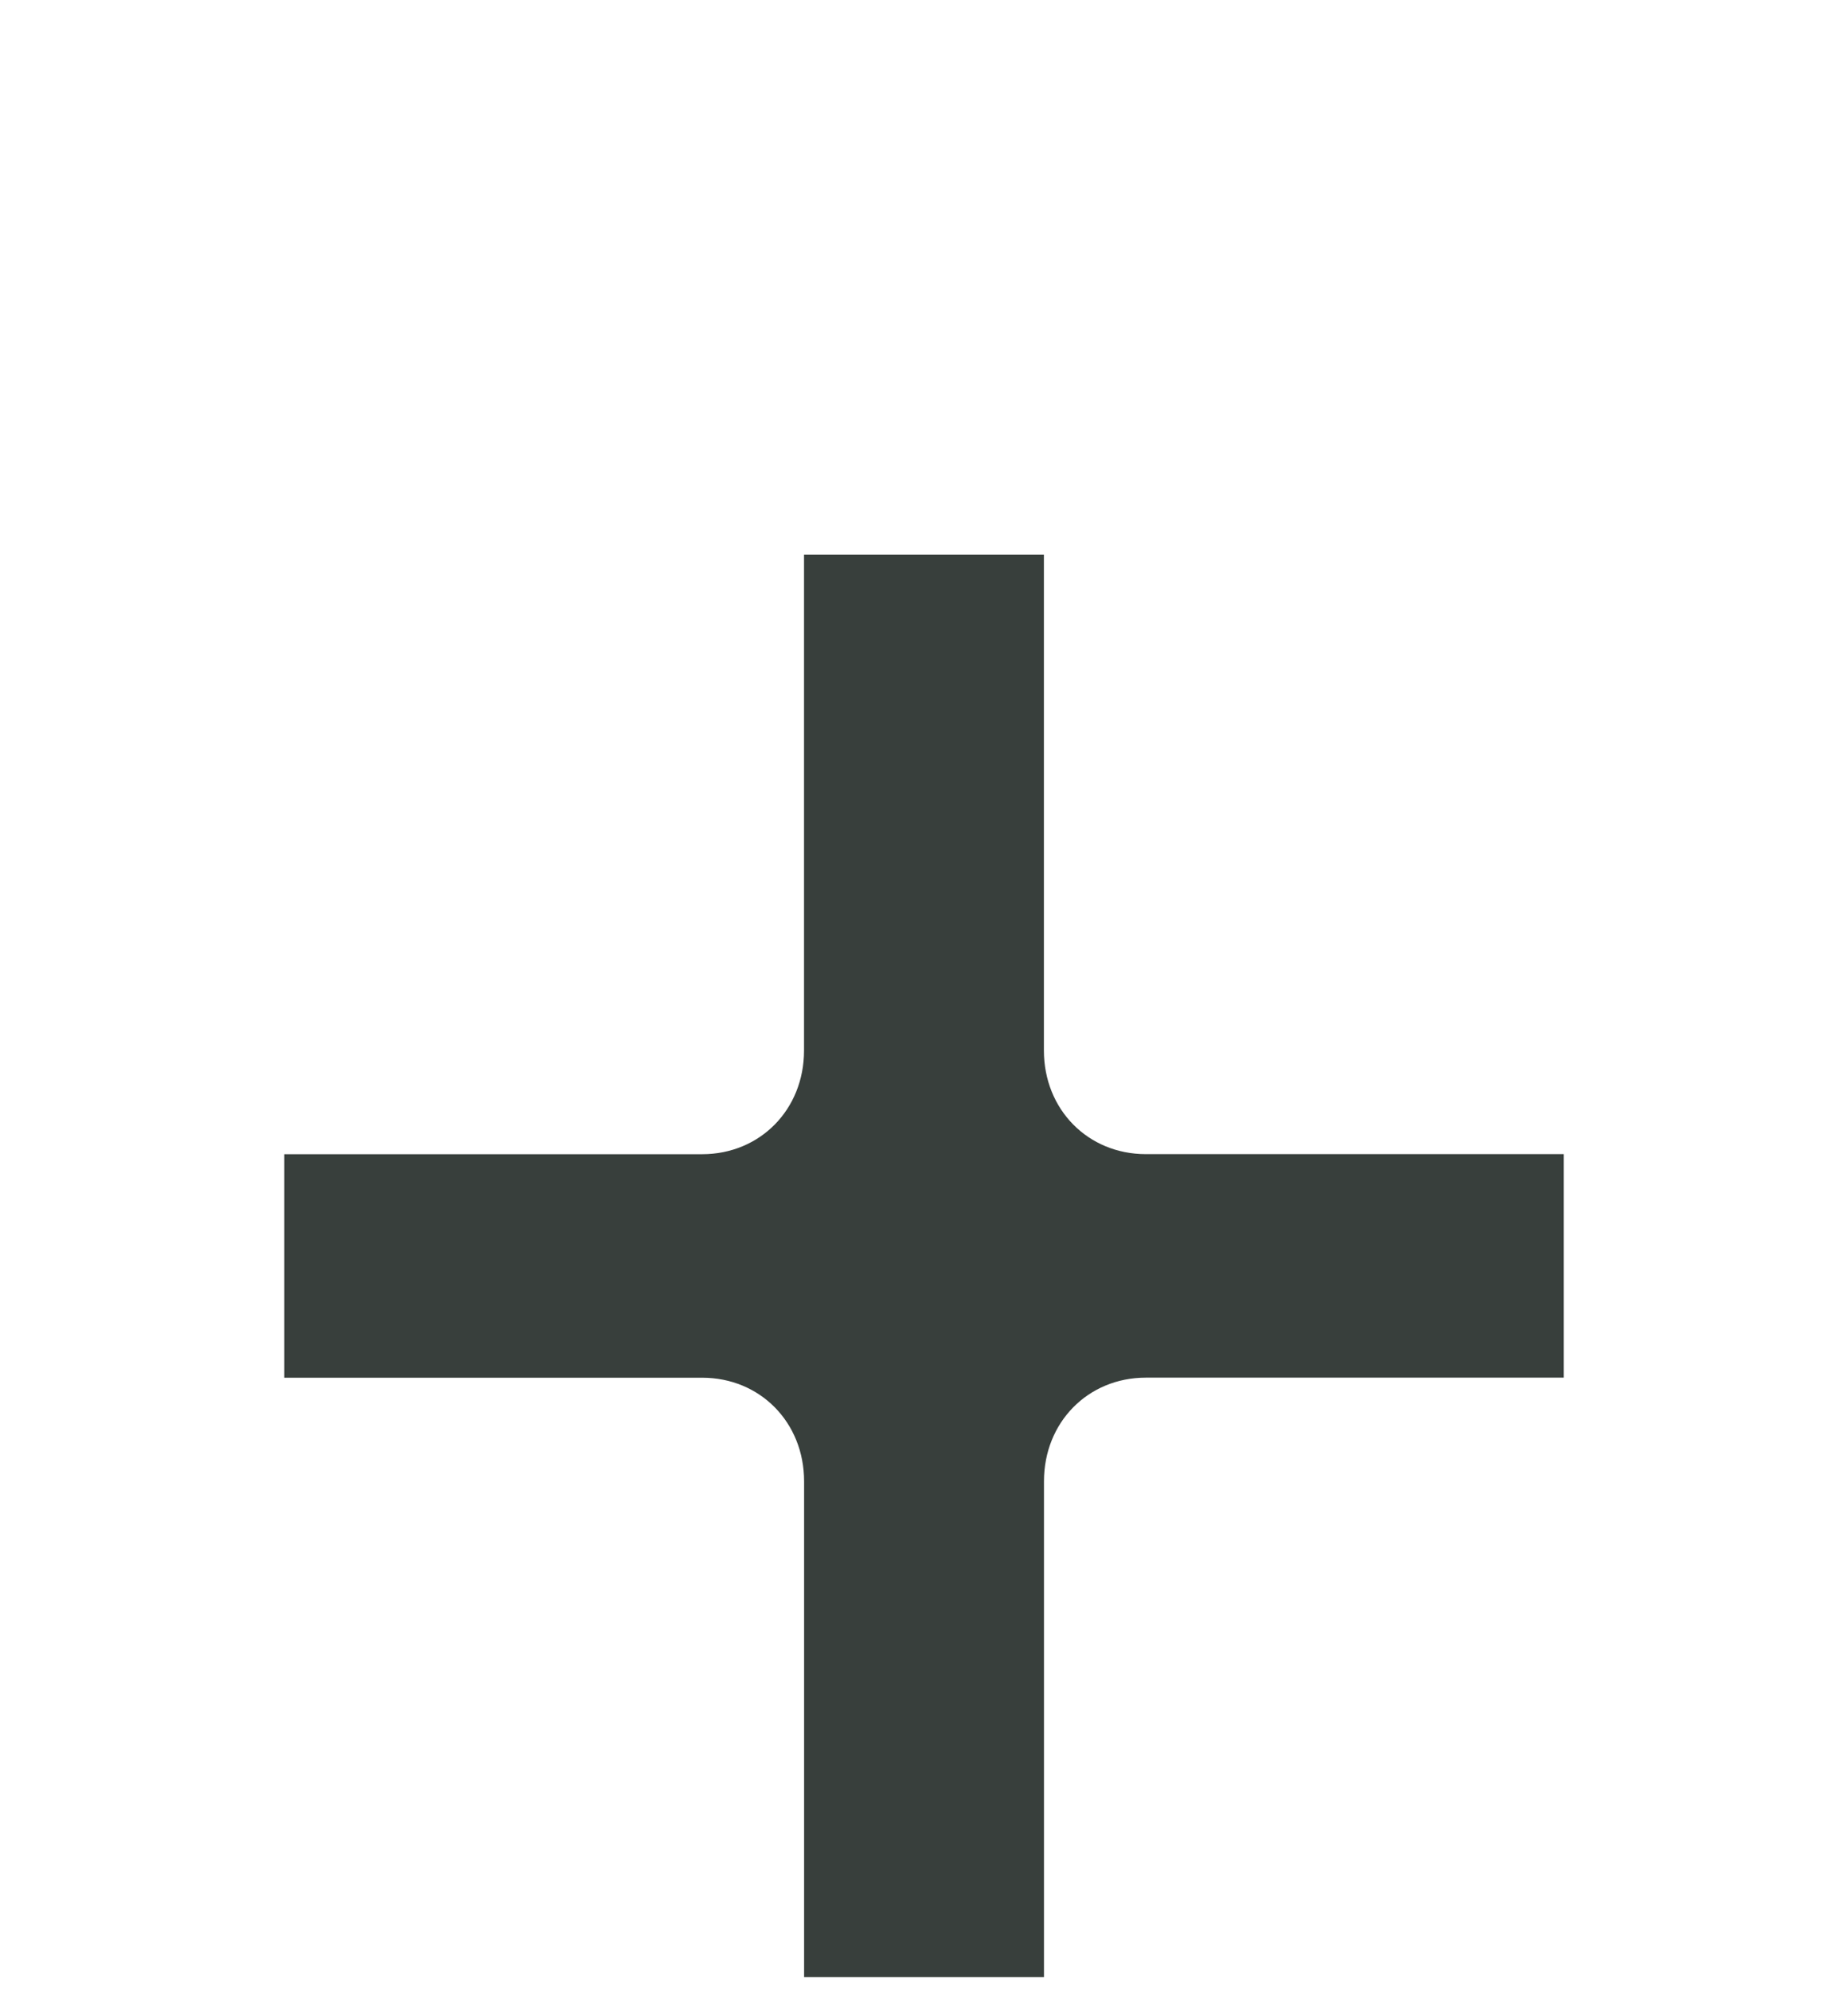 <?xml version="1.0" encoding="UTF-8" standalone="no"?>
<svg
   width="26"
   height="28"
   viewBox="0 0 26 28"
   fill="none"
   version="1.1"
   id="svg3"
   sodipodi:docname="plus.svg"
   inkscape:version="1.4 (e7c3feb100, 2024-10-09)"
   xmlns:inkscape="http://www.inkscape.org/namespaces/inkscape"
   xmlns:sodipodi="http://sodipodi.sourceforge.net/DTD/sodipodi-0.dtd"
   xmlns="http://www.w3.org/2000/svg"
   xmlns:svg="http://www.w3.org/2000/svg">
  <sodipodi:namedview
     id="namedview3"
     pagecolor="#ffffff"
     bordercolor="#111111"
     borderopacity="1"
     inkscape:showpageshadow="0"
     inkscape:pageopacity="0"
     inkscape:pagecheckerboard="1"
     inkscape:deskcolor="#d1d1d1"
     inkscape:zoom="21.311939"
     inkscape:cx="6.8975424"
     inkscape:cy="10.510541"
     inkscape:window-width="3440"
     inkscape:window-height="1372"
     inkscape:window-x="0"
     inkscape:window-y="0"
     inkscape:window-maximized="1"
     inkscape:current-layer="svg3" />
  <g
     filter="url(#filter0_d_378_5)"
     id="g1"
     transform="translate(0,3.801)">
    <path
       d="m 11.312,0 h 3.375 v 6.971 c 0,0.829 0.619,1.457 1.434,1.457 H 22 v 3.143 h -5.878 c -0.816,0 -1.434,0.629 -1.434,1.457 V 20 h -3.375 v -6.971 c 0,-0.829 -0.619,-1.457 -1.434,-1.457 H 4 V 8.429 h 5.878 c 0.816,0 1.434,-0.629 1.434,-1.457 z"
       fill="#383f3c"
       id="path1" />
  </g>
  <defs
     id="defs3">
    <filter
       id="filter0_d_378_5"
       x="0"
       y="0"
       width="26"
       height="28"
       filterUnits="userSpaceOnUse"
       color-interpolation-filters="sRGB">
      <feFlood
         flood-opacity="0"
         result="BackgroundImageFix"
         id="feFlood1" />
      <feColorMatrix
         in="SourceAlpha"
         type="matrix"
         values="0 0 0 0 0 0 0 0 0 0 0 0 0 0 0 0 0 0 127 0"
         result="hardAlpha"
         id="feColorMatrix1" />
      <feOffset
         dy="4"
         id="feOffset1" />
      <feGaussianBlur
         stdDeviation="2"
         id="feGaussianBlur1" />
      <feComposite
         in2="hardAlpha"
         operator="out"
         id="feComposite1" />
      <feColorMatrix
         type="matrix"
         values="0 0 0 0 0 0 0 0 0 0 0 0 0 0 0 0 0 0 0.25 0"
         id="feColorMatrix2" />
      <feBlend
         mode="normal"
         in2="BackgroundImageFix"
         result="effect1_dropShadow_378_5"
         id="feBlend2" />
      <feBlend
         mode="normal"
         in="SourceGraphic"
         in2="effect1_dropShadow_378_5"
         result="shape"
         id="feBlend3" />
    </filter>
  </defs>
</svg>
